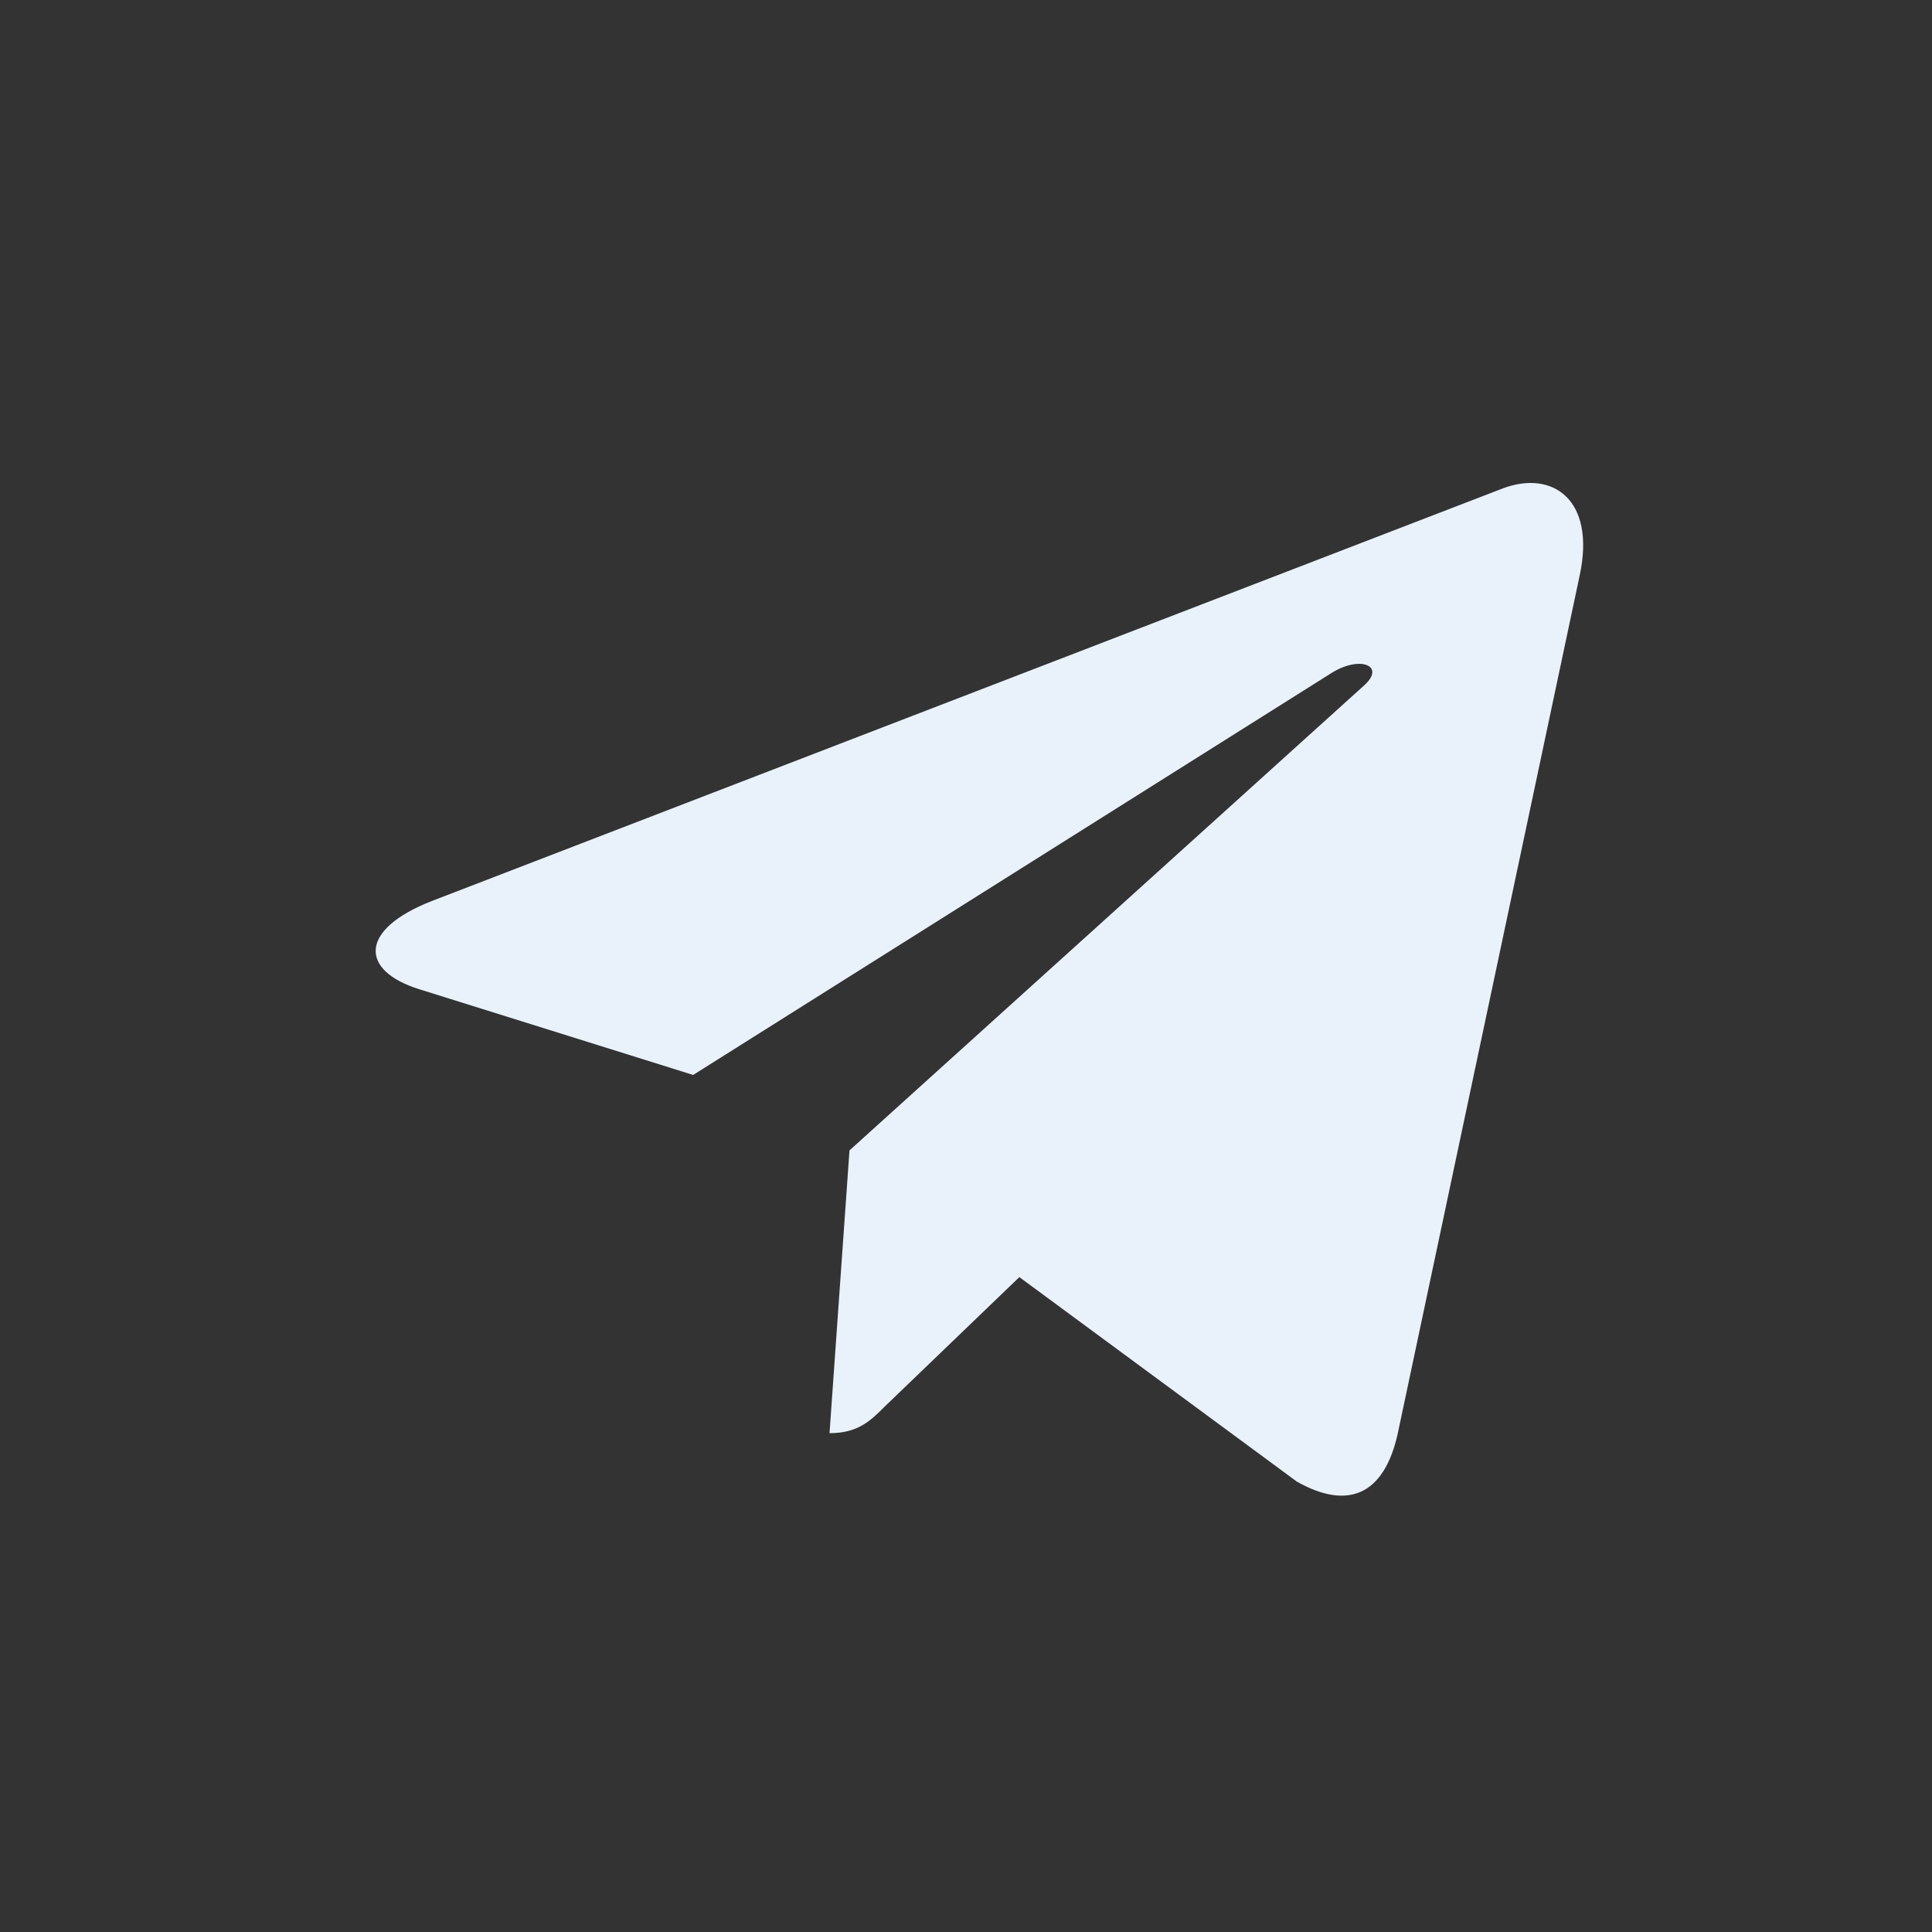 <?xml version="1.0" encoding="UTF-8"?> <svg xmlns="http://www.w3.org/2000/svg" width="36" height="36" viewBox="0 0 36 36" fill="none"><rect x="0" y="0" width="36" height="36" fill="#333333" stroke="none"/> <path d="M29.436 10.718L26.041 26.73C25.784 27.86 25.116 28.142 24.167 27.609L18.994 23.797L16.497 26.198C16.221 26.474 15.99 26.705 15.457 26.705L15.829 21.436L25.418 12.772C25.835 12.4 25.327 12.194 24.77 12.566L12.916 20.03L7.813 18.433C6.703 18.086 6.683 17.323 8.044 16.79L28.004 9.1C28.929 8.754 29.737 9.306 29.436 10.718Z" fill="#E9F2FB"></path> </svg> 